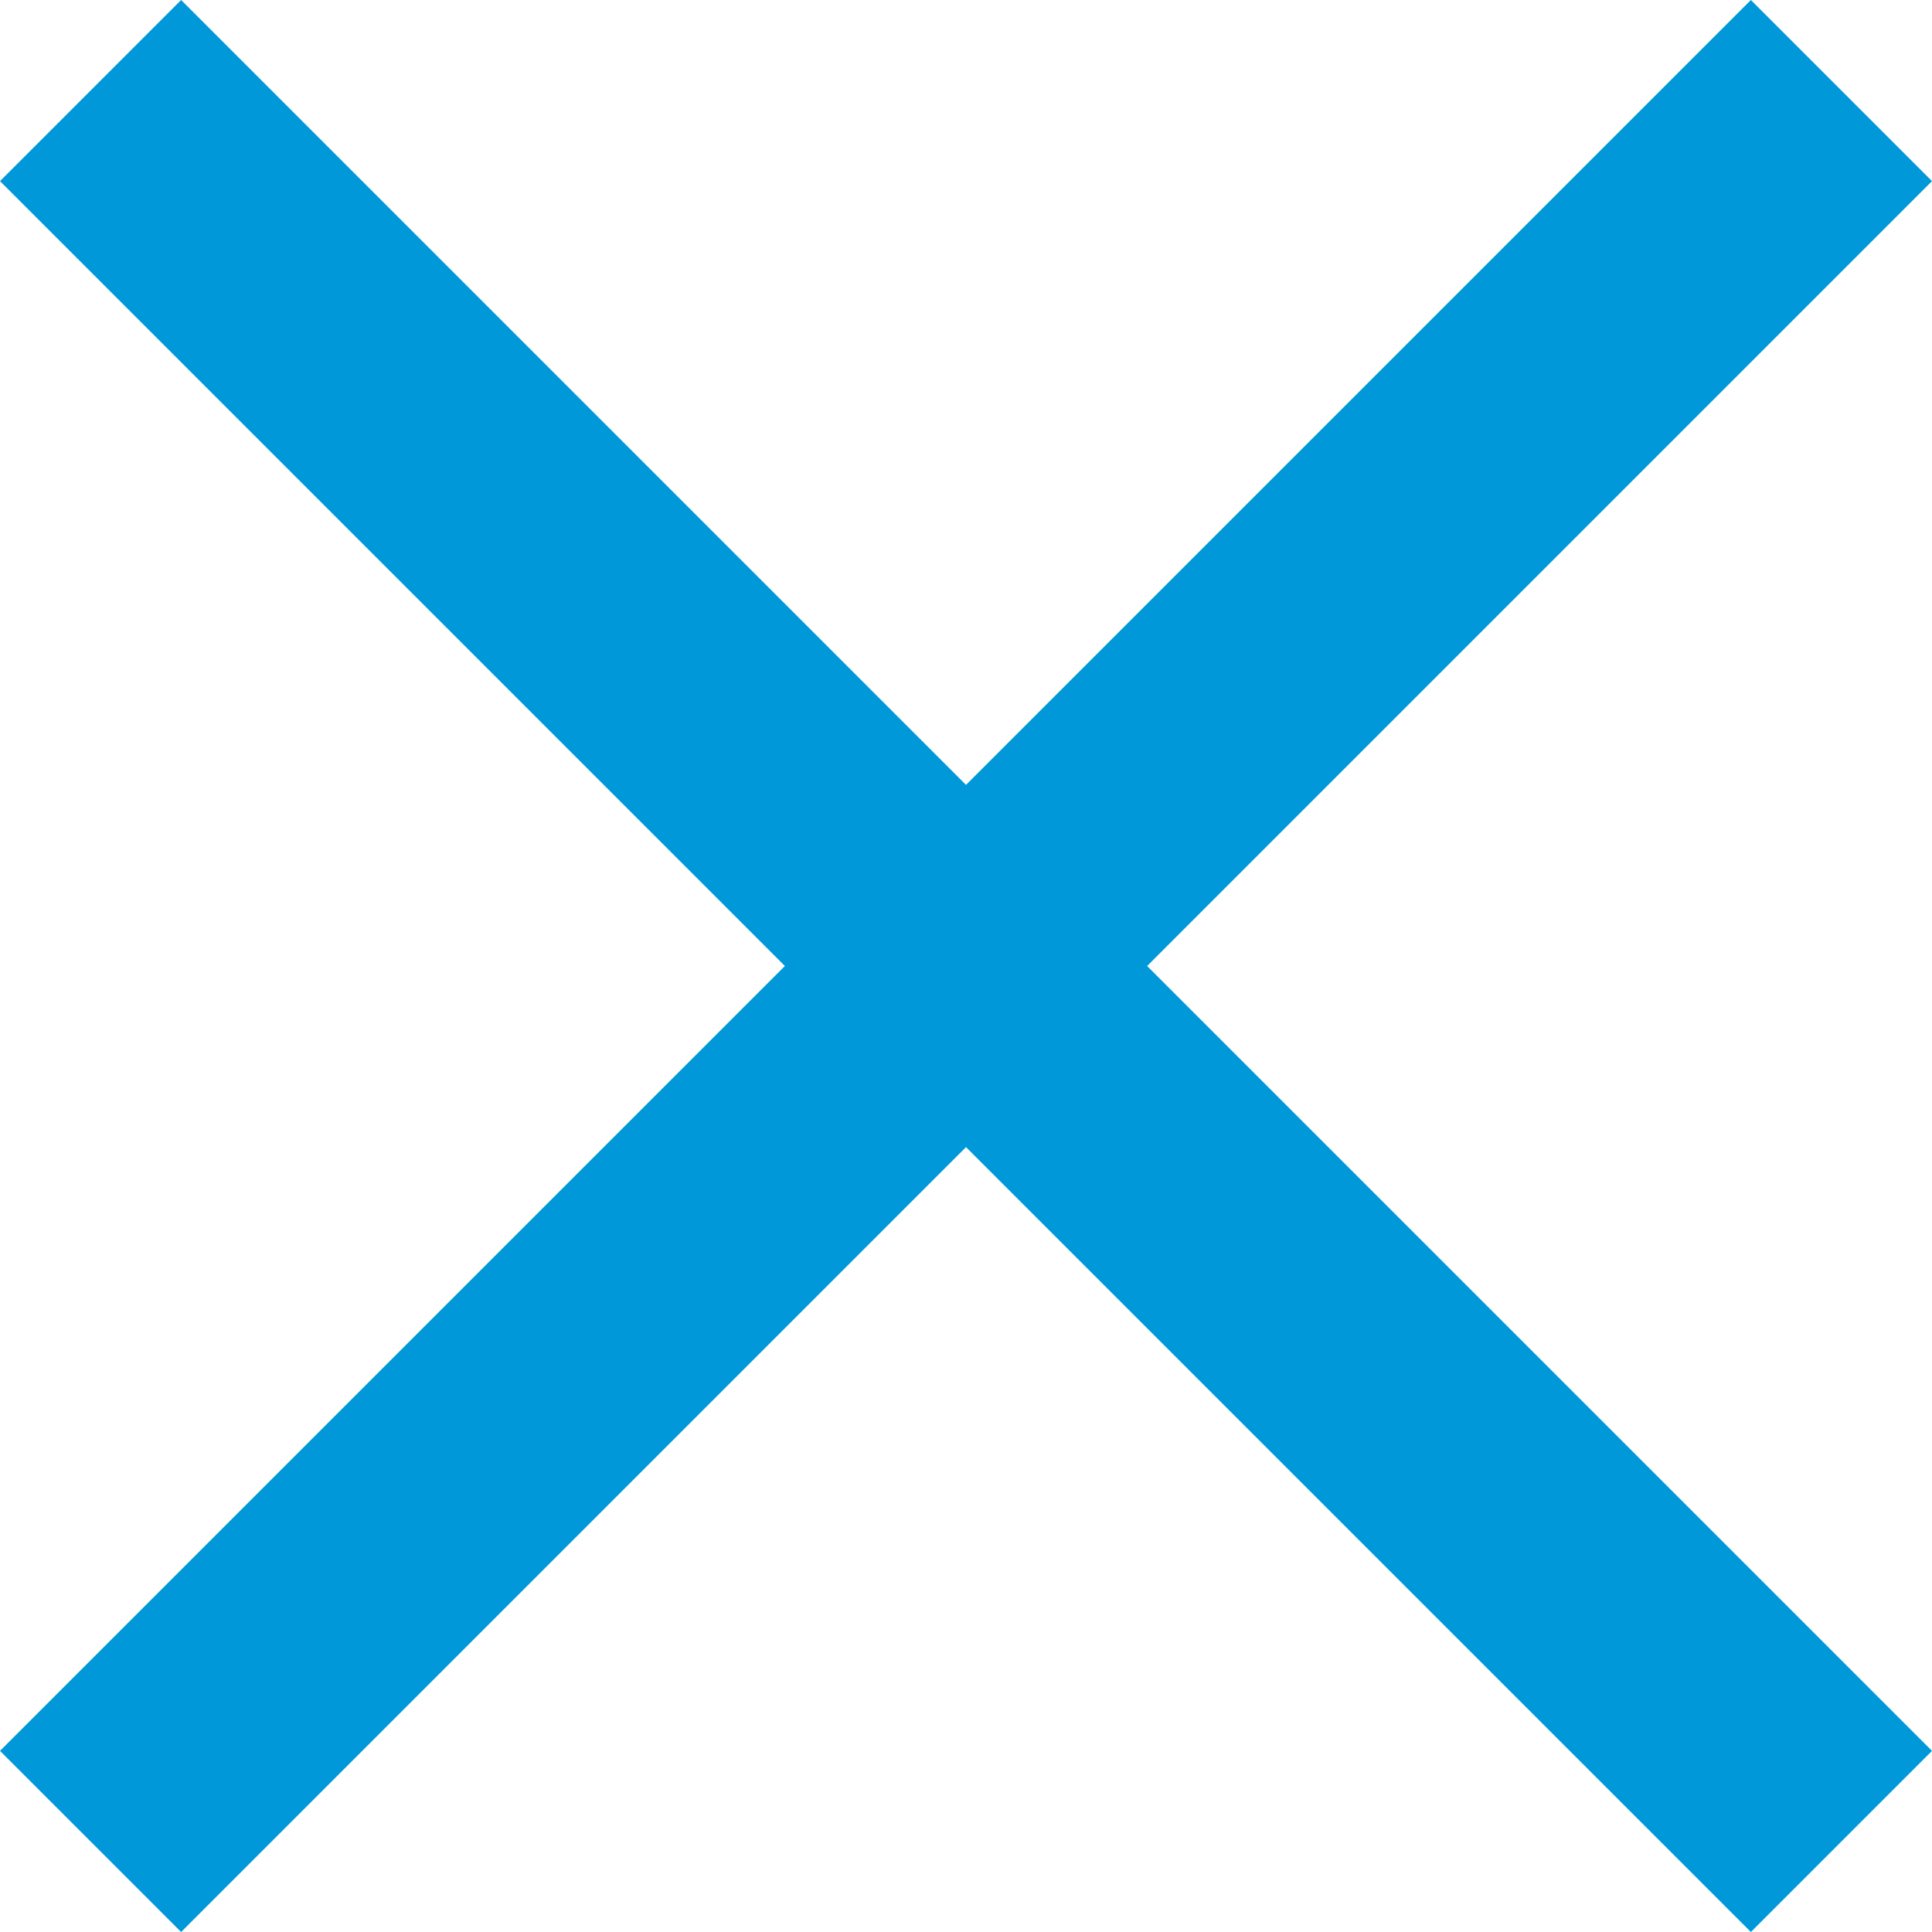 <svg id="Layer_1" xmlns="http://www.w3.org/2000/svg" width="16" height="16" viewBox="0 0 16 16"><style>.st0{fill:#0098D8;}</style><path class="st0" d="M16 14.5L14.5 16 8 9.5 1.5 16 0 14.5 6.5 8 0 1.5 1.5 0 8 6.5 14.5 0 16 1.5 9.5 8l6.5 6.5z"/></svg>